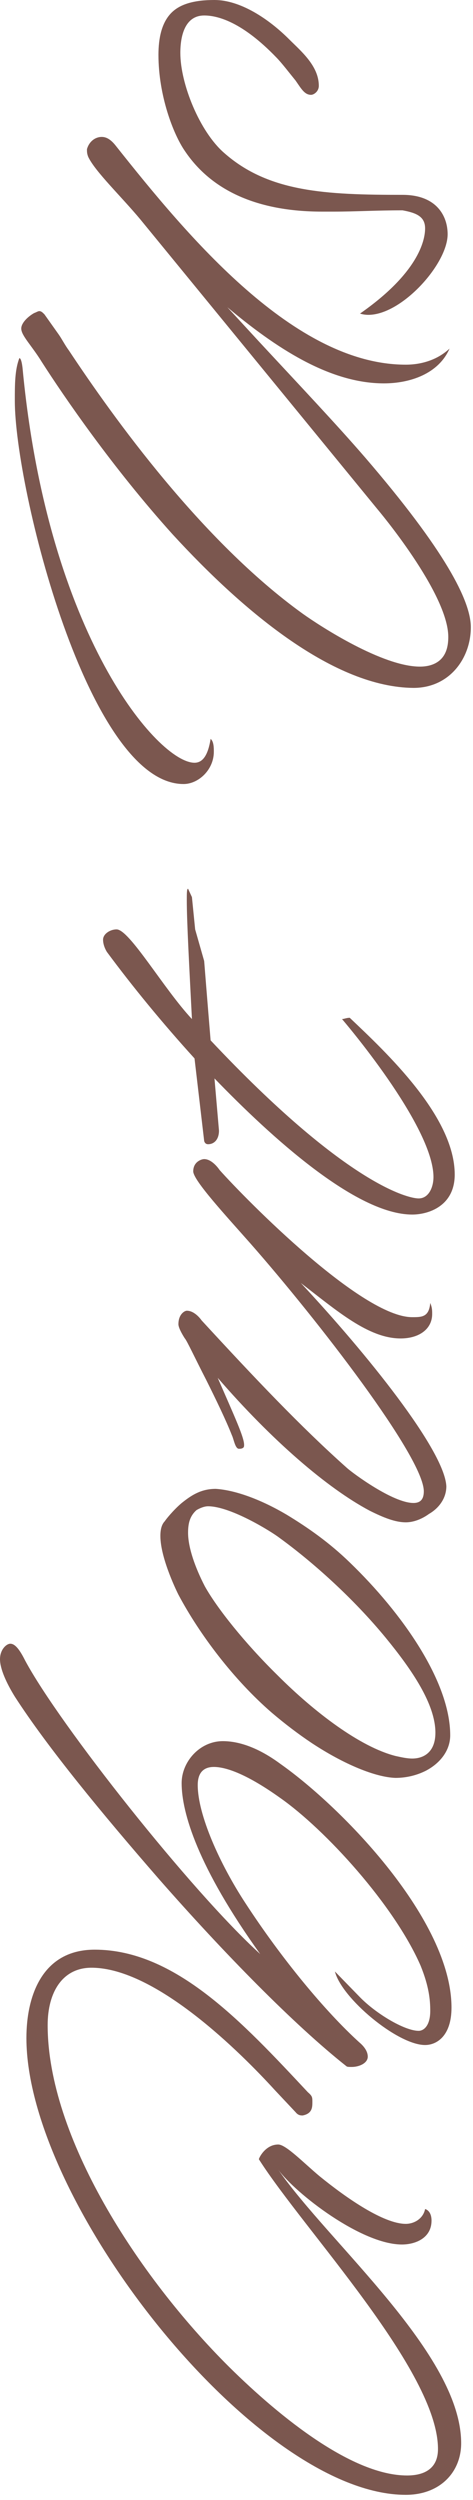 <svg width="47" height="248" viewBox="0 0 47 248" fill="none" xmlns="http://www.w3.org/2000/svg">
<path d="M30.592 207.543C24.064 200.567 17.408 193.399 9.408 193.399C4.224 193.399 2.624 197.943 2.624 202.167C2.624 218.487 25.472 247.479 40.32 247.479C43.712 247.479 45.824 245.239 45.824 242.359C45.824 233.527 32.704 222.519 27.648 215.223C29.376 217.591 35.904 222.647 39.936 222.647C41.28 222.647 42.88 222.007 42.88 220.279C42.88 219.255 42.24 219.127 42.24 219.127C42.048 220.087 41.152 220.599 40.32 220.599C38.144 220.599 34.496 218.103 31.744 215.863C30.208 214.583 28.416 212.727 27.648 212.727C26.304 212.727 25.664 214.199 25.728 214.199C30.208 221.239 43.52 235.191 43.52 242.935C43.52 244.919 42.112 245.559 40.448 245.559C35.072 245.559 27.968 239.927 22.784 234.807C13.632 225.719 4.736 211.895 4.736 200.887C4.736 197.623 6.208 195.191 9.088 195.191C15.488 195.191 23.936 203.639 27.328 207.351L29.376 209.527C29.632 209.847 29.888 209.847 30.08 209.847C31.04 209.655 31.04 209.015 31.04 208.503C31.04 208.055 31.04 207.927 30.592 207.543Z" fill="#7B574F"/>
<path d="M41.792 194.987C42.624 197.035 42.752 198.379 42.752 199.467C42.752 200.939 42.112 201.451 41.6 201.451C40.192 201.451 37.312 199.723 35.712 198.059L33.28 195.563C33.92 198.187 39.488 202.859 42.24 202.859C43.392 202.859 44.864 201.963 44.864 199.147C44.864 190.507 34.112 179.371 27.84 174.955C25.664 173.355 23.744 172.715 22.144 172.715C19.84 172.715 18.048 174.763 18.048 176.875C18.048 179.819 19.648 185.195 25.856 193.835C19.008 187.627 5.888 171.051 2.496 164.715C1.92 163.563 1.472 163.051 1.024 163.051C0.64 163.051 -3.66966e-06 163.627 -3.62765e-06 164.587C-3.58563e-06 165.547 0.64 166.955 1.472 168.299C4.736 173.355 10.176 179.947 15.808 186.411C22.272 193.771 29.248 200.875 34.432 204.971C34.496 205.035 34.752 205.035 34.944 205.035C35.712 205.035 36.544 204.651 36.544 204.011C36.544 203.435 36.096 202.923 35.712 202.603C32.32 199.531 27.968 194.283 24.384 188.779C21.824 184.875 19.648 180.011 19.648 177.067C19.648 175.723 20.352 175.275 21.248 175.275C22.272 175.275 24.256 175.787 27.84 178.347C32.32 181.483 39.168 188.971 41.792 194.987Z" fill="#7B574F"/>
<path d="M16.384 150.889C16.064 151.209 15.936 151.721 15.936 152.361C15.936 154.665 17.728 158.185 17.728 158.185C19.84 162.153 23.232 166.633 27.008 169.897C28.288 170.985 29.632 172.009 30.976 172.905C34.176 175.017 37.312 176.297 39.296 176.361C40.384 176.361 41.408 176.105 42.304 175.657C43.776 174.889 44.736 173.609 44.736 172.137C44.736 166.825 40 160.041 34.752 154.985C32.704 153.001 30.592 151.529 28.48 150.249C25.984 148.777 23.424 147.817 21.44 147.689C19.968 147.689 19.008 148.329 18.048 149.097C17.216 149.801 16.448 150.761 16.384 150.889ZM19.52 149.801C19.84 149.609 20.288 149.417 20.672 149.417C22.912 149.417 26.944 151.913 27.776 152.553C31.04 154.921 35.072 158.505 38.336 162.473C40.96 165.673 43.264 169.065 43.264 171.881C43.264 173.801 42.112 174.441 40.96 174.441C40.448 174.441 39.872 174.313 39.296 174.185C35.776 173.289 31.232 169.833 27.584 166.185C24.32 162.985 21.568 159.529 20.352 157.353C19.392 155.497 18.688 153.513 18.688 152.041C18.688 151.081 18.88 150.377 19.52 149.801Z" fill="#7B574F"/>
<path d="M17.728 131.362C17.728 131.81 18.368 132.77 18.368 132.77C18.56 132.962 19.392 134.754 20.48 136.866C21.44 138.786 22.464 140.898 23.04 142.37C23.232 142.754 23.36 143.714 23.744 143.714C23.872 143.714 24.064 143.714 24.192 143.586C24.256 143.522 24.256 143.394 24.256 143.33C24.256 142.562 23.36 140.642 21.632 136.674C27.008 142.882 32.512 147.618 36.736 149.858C38.144 150.562 39.296 151.01 40.32 151.01C41.088 151.01 41.92 150.69 42.624 150.178C43.52 149.666 44.352 148.706 44.352 147.426C44.16 143.842 36.416 134.242 29.888 127.266C33.472 130.018 36.608 132.77 39.808 132.77C41.6 132.77 42.944 131.874 42.944 130.338C42.944 130.018 42.944 129.698 42.752 129.25C42.624 130.658 41.92 130.658 40.96 130.658C35.968 130.658 24.576 119.138 21.824 116.066C21.824 116.066 21.12 114.978 20.288 114.978C20.032 114.978 19.2 115.234 19.2 116.194C19.2 117.09 22.464 120.61 24.896 123.362C31.488 130.85 42.112 144.546 42.112 147.938C42.112 148.77 41.728 149.09 41.088 149.09C39.04 149.09 35.072 146.146 34.496 145.634C29.888 141.538 25.344 136.738 20.032 130.978C20.032 130.978 19.392 130.018 18.56 130.018C18.368 130.018 17.728 130.338 17.728 131.362Z" fill="#7B574F"/>
<path d="M20.288 113.184C20.288 113.184 20.352 113.504 20.672 113.504C21.312 113.504 21.76 112.992 21.76 112.16L21.312 106.976C26.944 112.8 35.392 120.48 40.96 120.48C42.56 120.48 45.184 119.648 45.184 116.512C45.184 110.752 38.4 104.416 34.752 100.96C34.432 100.96 34.176 101.088 33.984 101.088C33.984 101.088 43.072 111.648 43.072 116.768C43.072 117.728 42.624 118.88 41.6 118.88C40.512 118.88 34.304 117.408 20.928 103.2C20.608 99.36 20.288 95.328 20.288 95.328L19.392 92.192L19.072 88.992L18.688 88.16C18.56 88.16 18.56 88.608 18.56 89.312C18.56 91.424 18.816 96.096 19.072 101.088C16.256 98.08 12.864 92.192 11.584 92.192C10.944 92.192 10.24 92.64 10.24 93.216C10.24 93.856 10.624 94.432 10.624 94.432C13.184 97.888 16.128 101.472 19.328 104.992L20.288 113.184Z" fill="#7B574F"/>
<path d="M8.64 14.798C8.64 15.054 8.64 15.246 8.768 15.566C9.472 17.038 12.032 19.47 13.952 21.774L37.504 50.51C37.504 50.51 44.544 58.83 44.544 63.182C44.544 64.206 44.288 64.974 43.712 65.486C43.2 65.934 42.496 66.126 41.728 66.126C38.016 66.126 31.872 62.158 30.08 60.878C20.032 53.646 11.264 41.422 6.848 34.766C6.464 34.254 6.144 33.614 5.824 33.166L4.416 31.182C4.224 30.99 4.096 30.862 3.904 30.862C3.776 30.862 3.584 30.99 3.392 31.054C2.816 31.374 2.112 32.014 2.112 32.59C2.112 33.294 3.136 34.254 4.16 35.918C6.336 39.31 11.2 46.414 17.152 53.006C24.384 60.878 33.28 68.174 41.088 68.238C44.672 68.238 46.784 65.294 46.784 62.222C46.784 59.598 44.224 54.606 36.288 45.39C33.408 42.062 29.888 38.35 25.664 33.806L22.592 30.478C27.328 34.446 32.704 38.03 38.144 38.03C40.768 38.03 43.584 37.07 44.672 34.574C43.584 35.598 42.048 36.174 40.32 36.174C29.248 36.174 18.688 23.502 11.52 14.478C11.072 13.902 10.624 13.582 10.112 13.582C9.408 13.582 8.832 14.094 8.64 14.798ZM1.92 35.534C1.472 36.686 1.472 38.158 1.472 39.758C1.472 48.398 8.768 77.774 18.24 77.774C19.712 77.774 21.248 76.366 21.248 74.574C21.248 74.19 21.248 73.55 20.928 73.294C20.672 74.894 20.16 75.662 19.328 75.662C15.744 75.662 4.736 63.054 2.24 36.494C2.112 35.406 1.92 35.534 1.92 35.534Z" fill="#7B574F"/>
<path d="M40 20.864C41.408 21.12 42.24 21.504 42.24 22.656C42.24 23.936 41.472 27.136 35.776 31.104C35.776 31.104 36.096 31.232 36.608 31.232C39.936 31.232 44.48 26.176 44.48 23.232C44.48 21.44 43.392 19.328 40 19.328C32.384 19.328 26.688 19.072 22.272 15.168C19.84 13.056 17.92 8.32 17.92 5.248C17.92 3.328 18.496 1.536 20.288 1.536C21.632 1.536 24.064 2.176 27.456 5.696C27.968 6.208 28.8 7.296 29.376 8C29.952 8.832 30.272 9.408 30.912 9.408C31.168 9.408 31.68 9.088 31.68 8.512C31.68 6.528 29.888 5.056 28.736 3.904C26.688 1.856 23.872 -1.04223e-06 21.312 -9.30461e-07C19.328 -8.43842e-07 17.856 0.384 16.96 1.344C16.064 2.304 15.744 3.776 15.744 5.44C15.744 9.472 17.216 13.312 18.368 14.976C20.992 18.88 25.536 20.992 32 20.992L33.152 20.992C35.392 20.992 37.248 20.864 40 20.864Z" fill="#7B574F"/>
</svg>
